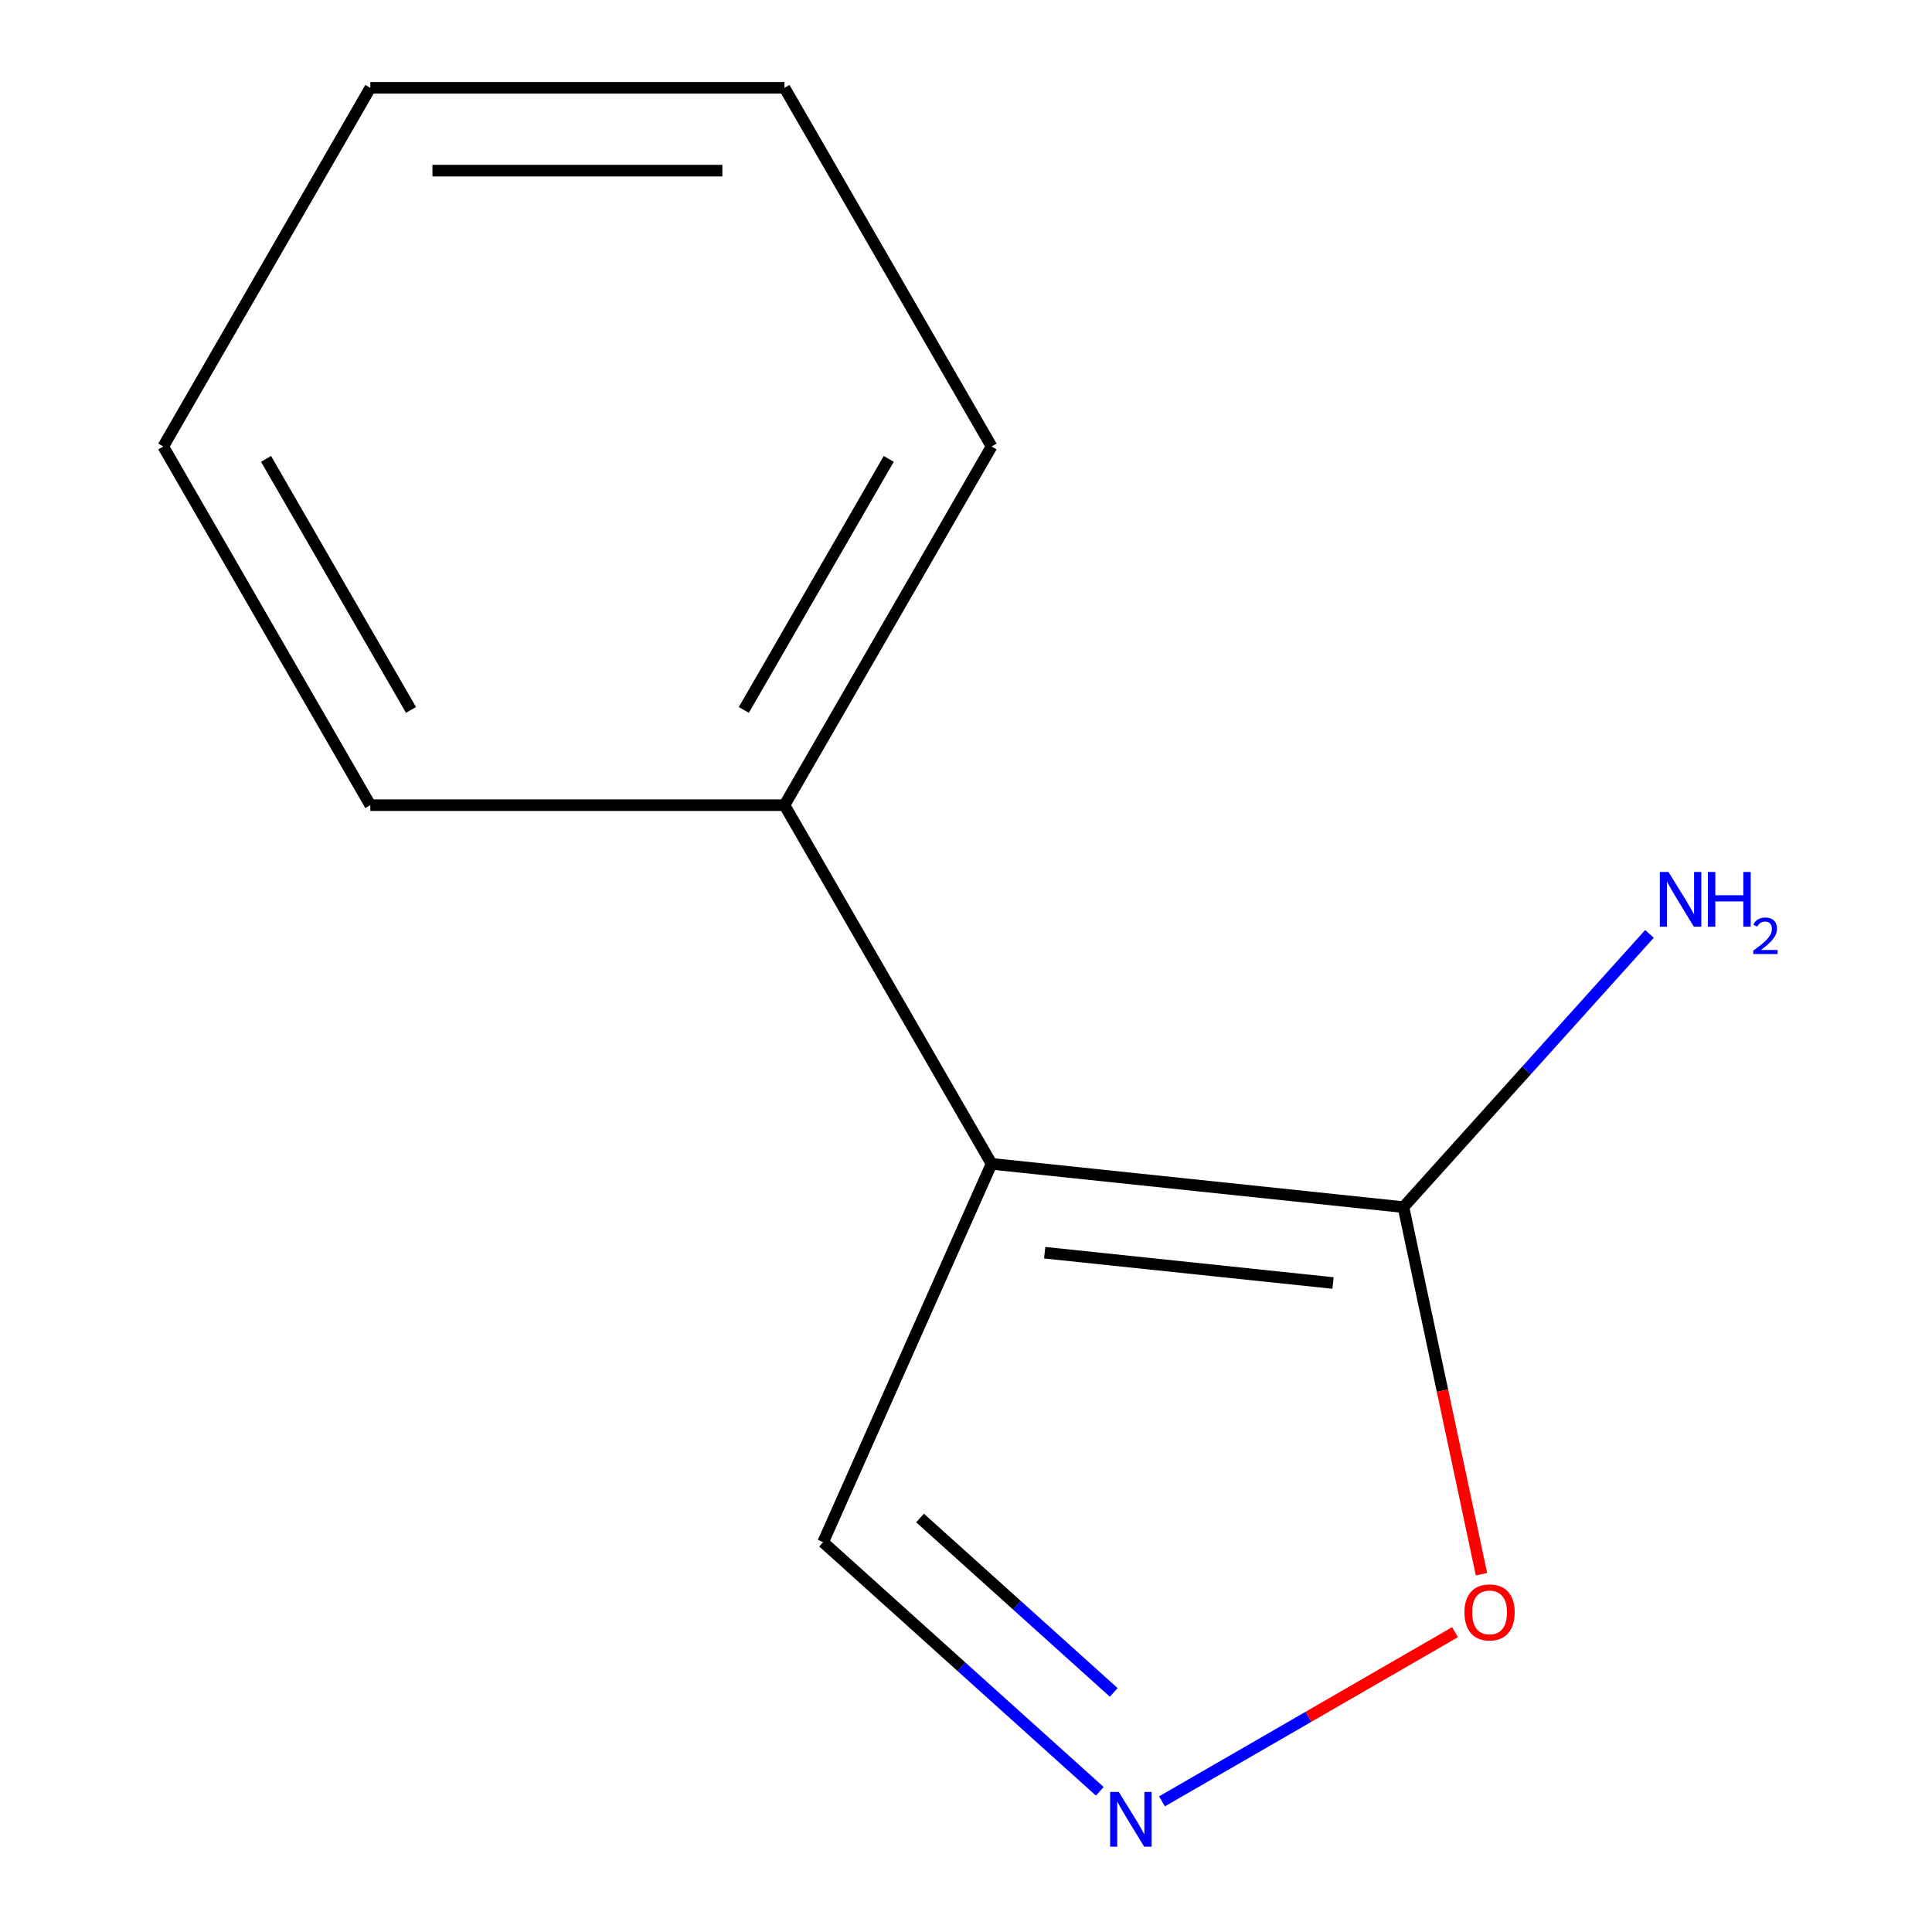 <?xml version='1.0' encoding='iso-8859-1'?>
<svg version='1.1' baseProfile='full'
              xmlns='http://www.w3.org/2000/svg'
                      xmlns:rdkit='http://www.rdkit.org/xml'
                      xmlns:xlink='http://www.w3.org/1999/xlink'
                  xml:space='preserve'
width='1000px' height='1000px' viewBox='0 0 1000 1000'>
<!-- END OF HEADER -->
<rect style='opacity:1.0;fill:#FFFFFF;stroke:none' width='1000' height='1000' x='0' y='0'> </rect>
<path class='bond-0' d='M 513.232,602.4 L 726.426,624.807' style='fill:none;fill-rule:evenodd;stroke:#000000;stroke-width:6px;stroke-linecap:butt;stroke-linejoin:miter;stroke-opacity:1' />
<path class='bond-0' d='M 540.729,648.4 L 689.965,664.085' style='fill:none;fill-rule:evenodd;stroke:#000000;stroke-width:6px;stroke-linecap:butt;stroke-linejoin:miter;stroke-opacity:1' />
<path class='bond-3' d='M 513.232,602.4 L 426.04,798.235' style='fill:none;fill-rule:evenodd;stroke:#000000;stroke-width:6px;stroke-linecap:butt;stroke-linejoin:miter;stroke-opacity:1' />
<path class='bond-4' d='M 513.232,602.4 L 406.047,416.751' style='fill:none;fill-rule:evenodd;stroke:#000000;stroke-width:6px;stroke-linecap:butt;stroke-linejoin:miter;stroke-opacity:1' />
<path class='bond-2' d='M 726.426,624.807 L 746.619,719.81' style='fill:none;fill-rule:evenodd;stroke:#000000;stroke-width:6px;stroke-linecap:butt;stroke-linejoin:miter;stroke-opacity:1' />
<path class='bond-2' d='M 746.619,719.81 L 766.812,814.812' style='fill:none;fill-rule:evenodd;stroke:#FF0000;stroke-width:6px;stroke-linecap:butt;stroke-linejoin:miter;stroke-opacity:1' />
<path class='bond-5' d='M 726.426,624.807 L 790.096,554.094' style='fill:none;fill-rule:evenodd;stroke:#000000;stroke-width:6px;stroke-linecap:butt;stroke-linejoin:miter;stroke-opacity:1' />
<path class='bond-5' d='M 790.096,554.094 L 853.767,483.381' style='fill:none;fill-rule:evenodd;stroke:#0000FF;stroke-width:6px;stroke-linecap:butt;stroke-linejoin:miter;stroke-opacity:1' />
<path class='bond-1' d='M 569.248,927.179 L 497.644,862.707' style='fill:none;fill-rule:evenodd;stroke:#0000FF;stroke-width:6px;stroke-linecap:butt;stroke-linejoin:miter;stroke-opacity:1' />
<path class='bond-1' d='M 497.644,862.707 L 426.04,798.235' style='fill:none;fill-rule:evenodd;stroke:#000000;stroke-width:6px;stroke-linecap:butt;stroke-linejoin:miter;stroke-opacity:1' />
<path class='bond-1' d='M 576.455,875.976 L 526.332,830.846' style='fill:none;fill-rule:evenodd;stroke:#0000FF;stroke-width:6px;stroke-linecap:butt;stroke-linejoin:miter;stroke-opacity:1' />
<path class='bond-1' d='M 526.332,830.846 L 476.209,785.715' style='fill:none;fill-rule:evenodd;stroke:#000000;stroke-width:6px;stroke-linecap:butt;stroke-linejoin:miter;stroke-opacity:1' />
<path class='bond-11' d='M 601.446,932.38 L 677.273,888.601' style='fill:none;fill-rule:evenodd;stroke:#0000FF;stroke-width:6px;stroke-linecap:butt;stroke-linejoin:miter;stroke-opacity:1' />
<path class='bond-11' d='M 677.273,888.601 L 753.101,844.822' style='fill:none;fill-rule:evenodd;stroke:#FF0000;stroke-width:6px;stroke-linecap:butt;stroke-linejoin:miter;stroke-opacity:1' />
<path class='bond-6' d='M 406.047,416.751 L 513.232,231.103' style='fill:none;fill-rule:evenodd;stroke:#000000;stroke-width:6px;stroke-linecap:butt;stroke-linejoin:miter;stroke-opacity:1' />
<path class='bond-6' d='M 384.995,367.467 L 460.024,237.513' style='fill:none;fill-rule:evenodd;stroke:#000000;stroke-width:6px;stroke-linecap:butt;stroke-linejoin:miter;stroke-opacity:1' />
<path class='bond-7' d='M 406.047,416.751 L 191.679,416.751' style='fill:none;fill-rule:evenodd;stroke:#000000;stroke-width:6px;stroke-linecap:butt;stroke-linejoin:miter;stroke-opacity:1' />
<path class='bond-9' d='M 513.232,231.103 L 406.047,45.455' style='fill:none;fill-rule:evenodd;stroke:#000000;stroke-width:6px;stroke-linecap:butt;stroke-linejoin:miter;stroke-opacity:1' />
<path class='bond-8' d='M 191.679,416.751 L 84.495,231.103' style='fill:none;fill-rule:evenodd;stroke:#000000;stroke-width:6px;stroke-linecap:butt;stroke-linejoin:miter;stroke-opacity:1' />
<path class='bond-8' d='M 212.731,367.467 L 137.702,237.513' style='fill:none;fill-rule:evenodd;stroke:#000000;stroke-width:6px;stroke-linecap:butt;stroke-linejoin:miter;stroke-opacity:1' />
<path class='bond-10' d='M 84.495,231.103 L 191.679,45.455' style='fill:none;fill-rule:evenodd;stroke:#000000;stroke-width:6px;stroke-linecap:butt;stroke-linejoin:miter;stroke-opacity:1' />
<path class='bond-12' d='M 406.047,45.455 L 191.679,45.455' style='fill:none;fill-rule:evenodd;stroke:#000000;stroke-width:6px;stroke-linecap:butt;stroke-linejoin:miter;stroke-opacity:1' />
<path class='bond-12' d='M 373.892,88.328 L 223.834,88.328' style='fill:none;fill-rule:evenodd;stroke:#000000;stroke-width:6px;stroke-linecap:butt;stroke-linejoin:miter;stroke-opacity:1' />
<path  class='atom-2' d='M 579.087 927.515
L 588.367 942.515
Q 589.287 943.995, 590.767 946.675
Q 592.247 949.355, 592.327 949.515
L 592.327 927.515
L 596.087 927.515
L 596.087 955.835
L 592.207 955.835
L 582.247 939.435
Q 581.087 937.515, 579.847 935.315
Q 578.647 933.115, 578.287 932.435
L 578.287 955.835
L 574.607 955.835
L 574.607 927.515
L 579.087 927.515
' fill='#0000FF'/>
<path  class='atom-3' d='M 757.995 834.571
Q 757.995 827.771, 761.355 823.971
Q 764.715 820.171, 770.995 820.171
Q 777.275 820.171, 780.635 823.971
Q 783.995 827.771, 783.995 834.571
Q 783.995 841.451, 780.595 845.371
Q 777.195 849.251, 770.995 849.251
Q 764.755 849.251, 761.355 845.371
Q 757.995 841.491, 757.995 834.571
M 770.995 846.051
Q 775.315 846.051, 777.635 843.171
Q 779.995 840.251, 779.995 834.571
Q 779.995 829.011, 777.635 826.211
Q 775.315 823.371, 770.995 823.371
Q 766.675 823.371, 764.315 826.171
Q 761.995 828.971, 761.995 834.571
Q 761.995 840.291, 764.315 843.171
Q 766.675 846.051, 770.995 846.051
' fill='#FF0000'/>
<path  class='atom-6' d='M 863.606 451.341
L 872.886 466.341
Q 873.806 467.821, 875.286 470.501
Q 876.766 473.181, 876.846 473.341
L 876.846 451.341
L 880.606 451.341
L 880.606 479.661
L 876.726 479.661
L 866.766 463.261
Q 865.606 461.341, 864.366 459.141
Q 863.166 456.941, 862.806 456.261
L 862.806 479.661
L 859.126 479.661
L 859.126 451.341
L 863.606 451.341
' fill='#0000FF'/>
<path  class='atom-6' d='M 884.006 451.341
L 887.846 451.341
L 887.846 463.381
L 902.326 463.381
L 902.326 451.341
L 906.166 451.341
L 906.166 479.661
L 902.326 479.661
L 902.326 466.581
L 887.846 466.581
L 887.846 479.661
L 884.006 479.661
L 884.006 451.341
' fill='#0000FF'/>
<path  class='atom-6' d='M 907.539 478.667
Q 908.225 476.898, 909.862 475.921
Q 911.499 474.918, 913.769 474.918
Q 916.594 474.918, 918.178 476.449
Q 919.762 477.981, 919.762 480.7
Q 919.762 483.472, 917.703 486.059
Q 915.67 488.646, 911.446 491.709
L 920.079 491.709
L 920.079 493.821
L 907.486 493.821
L 907.486 492.052
Q 910.971 489.57, 913.03 487.722
Q 915.116 485.874, 916.119 484.211
Q 917.122 482.548, 917.122 480.832
Q 917.122 479.037, 916.224 478.033
Q 915.327 477.03, 913.769 477.03
Q 912.264 477.03, 911.261 477.637
Q 910.258 478.245, 909.545 479.591
L 907.539 478.667
' fill='#0000FF'/>
</svg>
